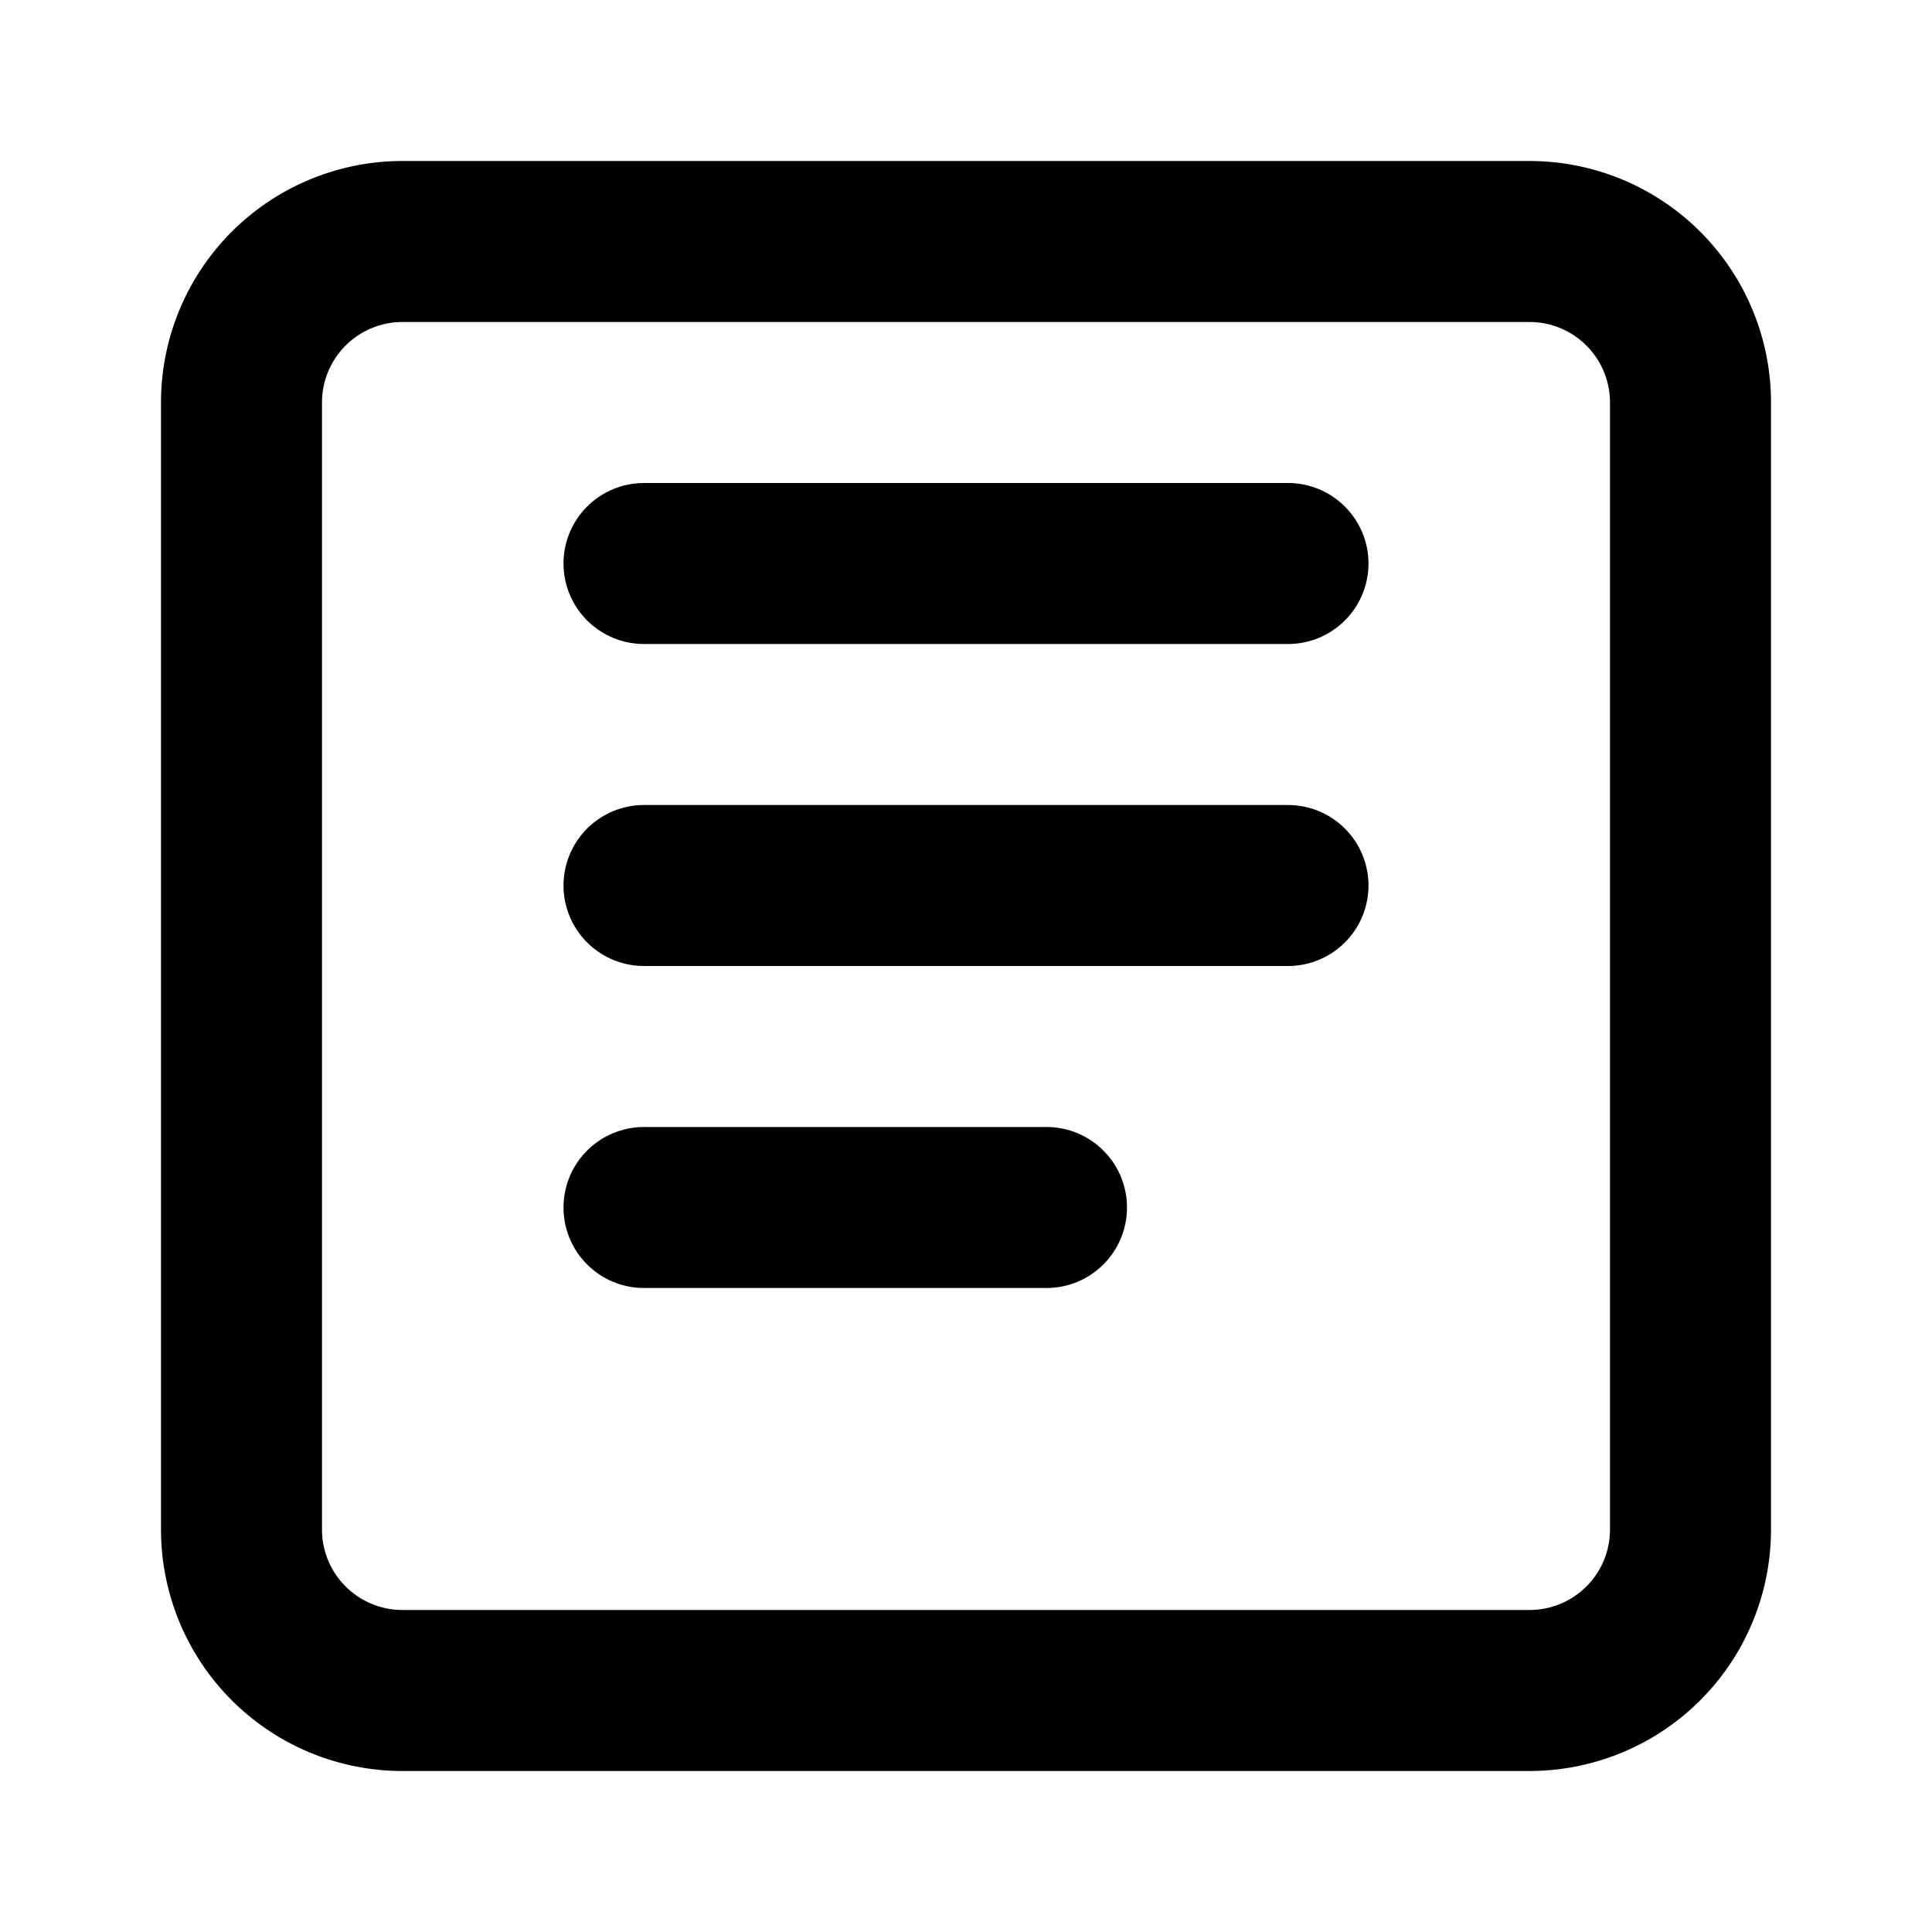 <svg class="w-10 h-10 text-gray-900" viewBox="0 0 24 24" fill="none" xmlns="http://www.w3.org/2000/svg">
    <path d="M5 3h14a2 2 0 012 2v14a2 2 0 01-2 2H5a2 2 0 01-2-2V5a2 2 0 012-2z" stroke="currentColor" stroke-width="2" stroke-linecap="round" stroke-linejoin="round"/>
    <path d="M8 7h8M8 11h8m-8 4h5" stroke="currentColor" stroke-width="2" stroke-linecap="round" stroke-linejoin="round"/>
</svg>
